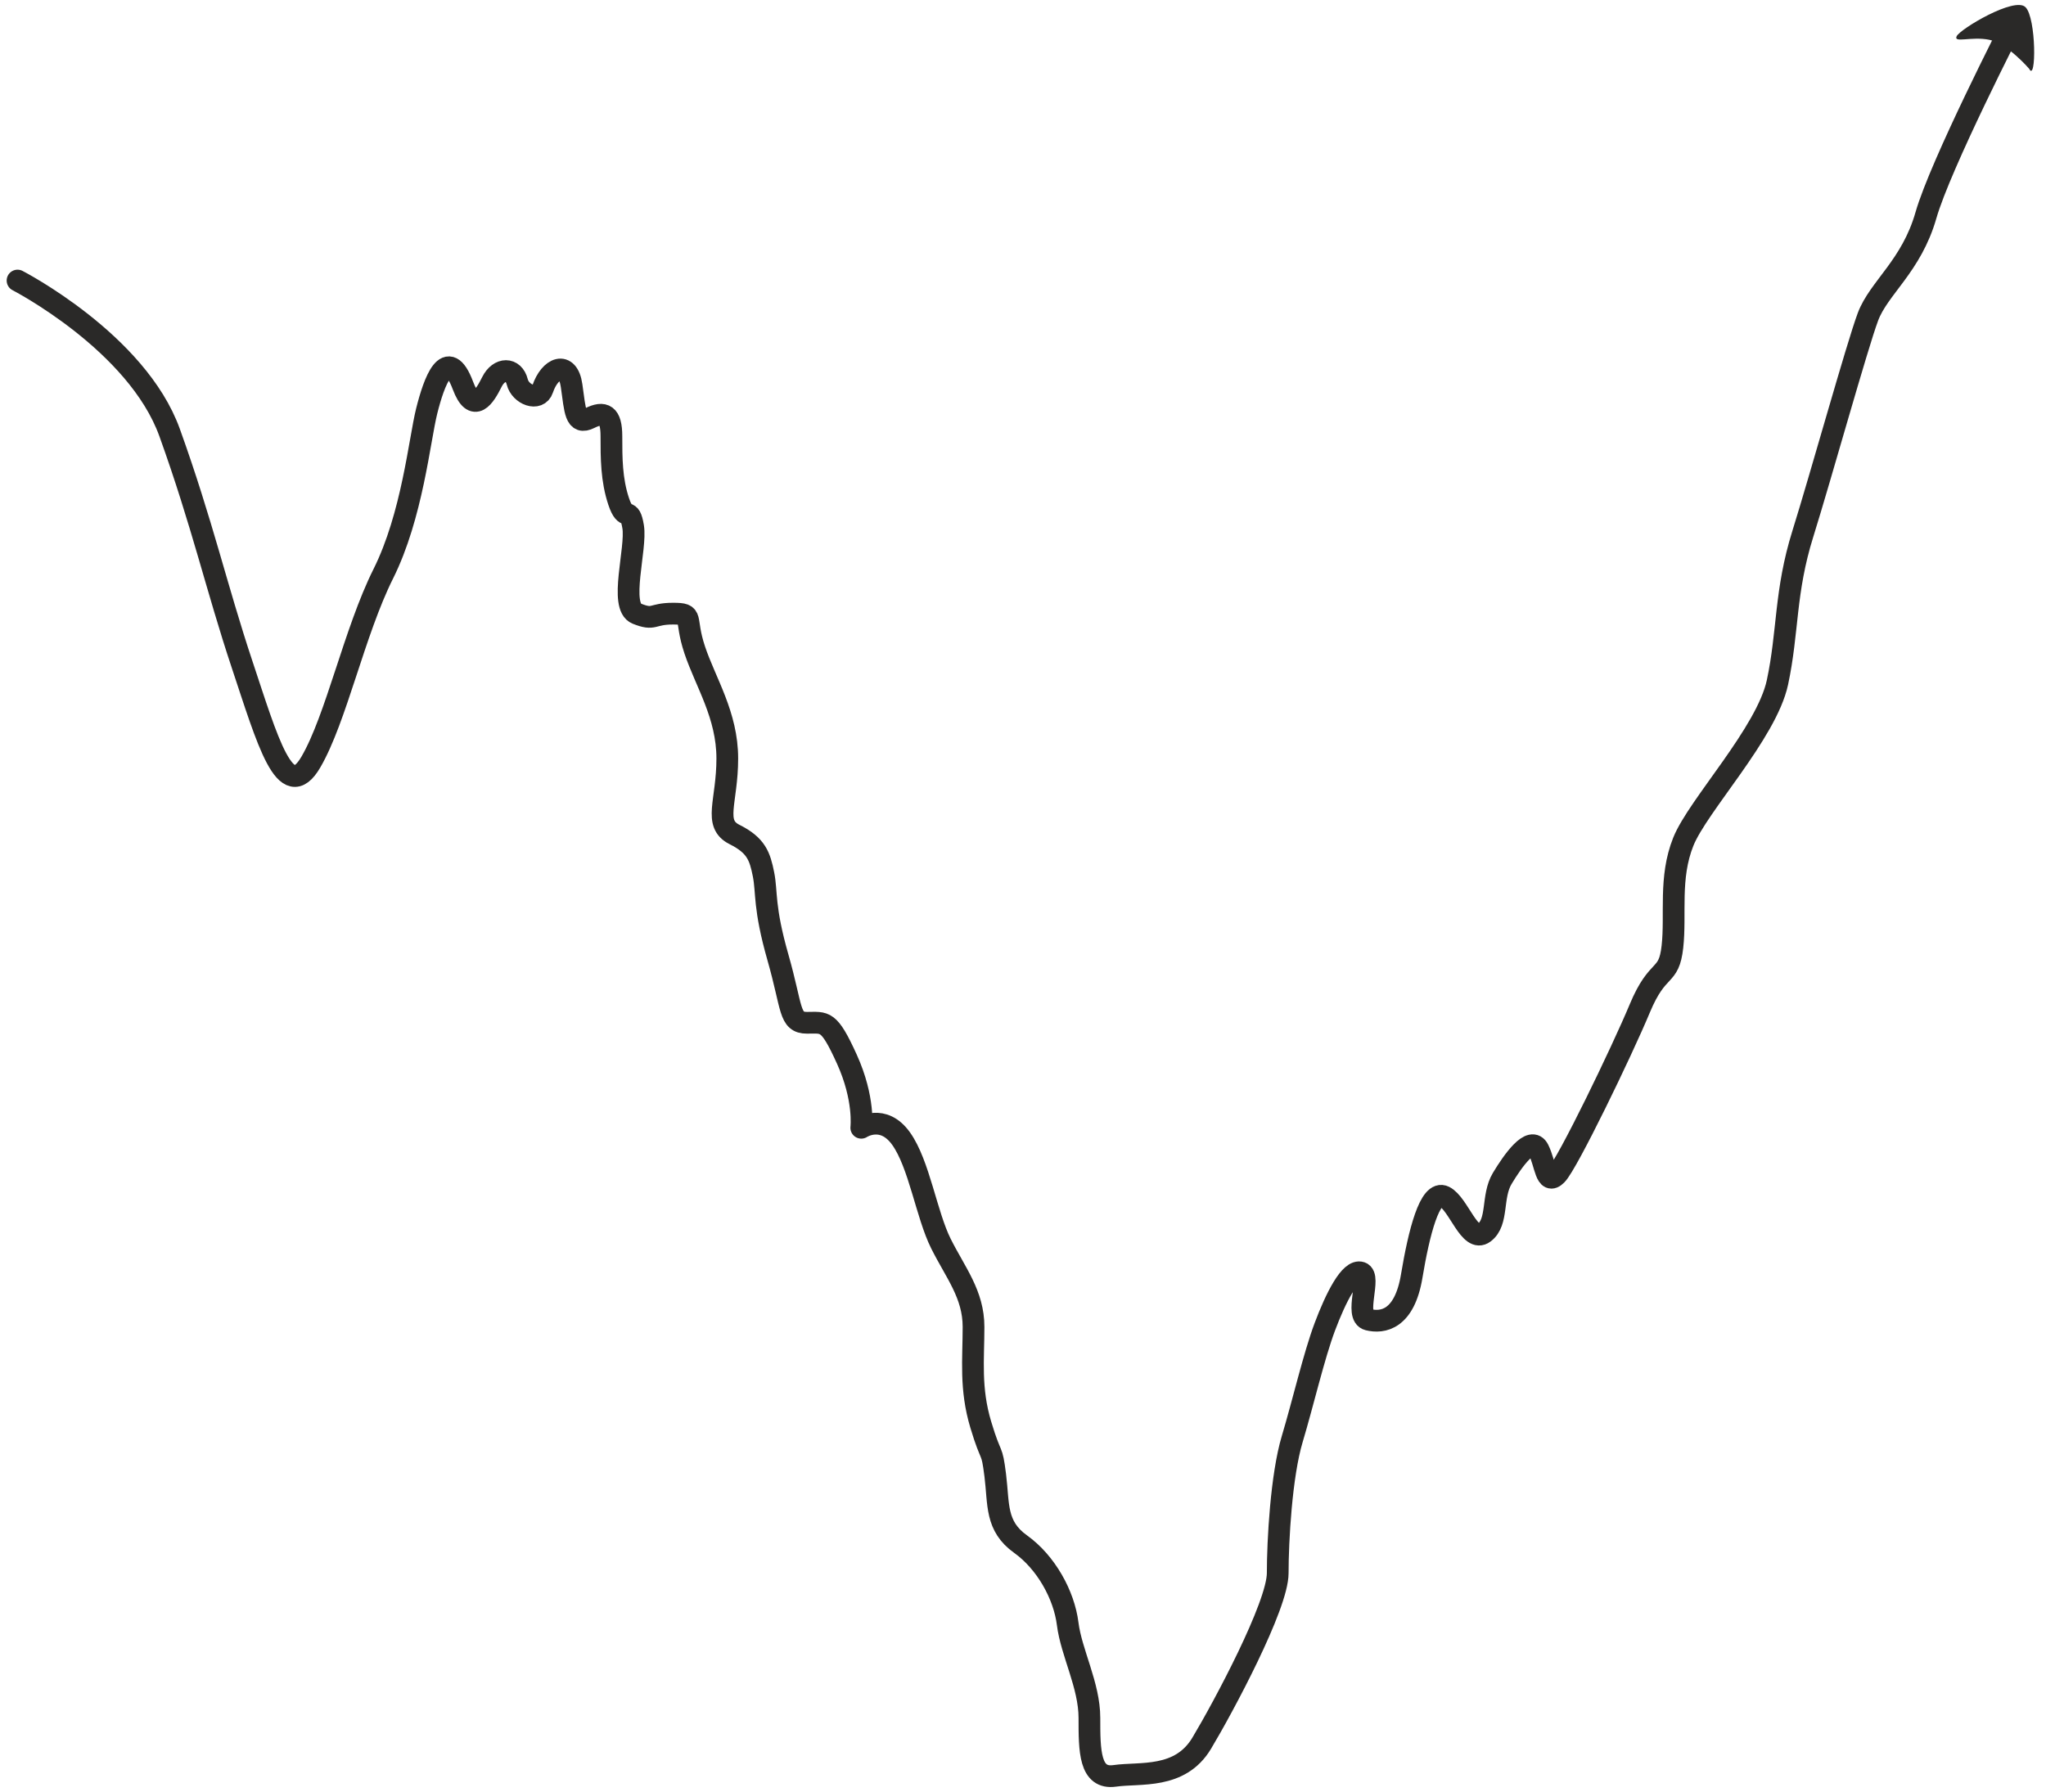 <svg viewBox="0 0 565 495" xmlns="http://www.w3.org/2000/svg" fill-rule="evenodd" clip-rule="evenodd" stroke-linecap="round" stroke-linejoin="round" stroke-miterlimit="10"><path d="M4.841 77.485s33 17 42 42 13 43 20 64 12 39 19 27 12-36 20-52 10-37 12-45 5.71-18.43 10-7c3 8 6 3 8-1s6-4 7 0c.87 3.5 5.86 5.42 7 2 2-6 7-8 8-1s1 11 5 9 6-1 6 5 0 12 2 18 3 1 4 7-4 22 1 24 4 0 10 0 3 1 6 10 9 18 9 30-4 18 2 21 7 6 8 11 0 9 4 23 3 18 8 18 6-1 11 10 4 19 4 19 6-4 11 3 7 21 11 29 9 14 9 23-1 17 2 27 3 6 4 14 0 14 7 19 12 14 13 22 6 17 6 26 0 17 7 16 18 1 24-9 21-38 21-47 1-27 4-37 6-23 9-31 7-16 10-15-2 12 2 13 10 0 12-12 5-24 9-22 7 13 11 10 2-10 5-15 8-12 10-8 2 10 5 7 18-34 23-46 8-8 9-17-1-19 3-29 23-30 26-44 2-25 7-41 15-52 18-60 12-14 16-28 24-53 24-53" fill="none" stroke="#2a2928" stroke-width="6"/><path d="M560.341 18.985s-6-7-11-8-10 1-9-1 16-11 19-8 3 21 1 17z" fill="#2a2928" fill-rule="nonzero"/></svg>